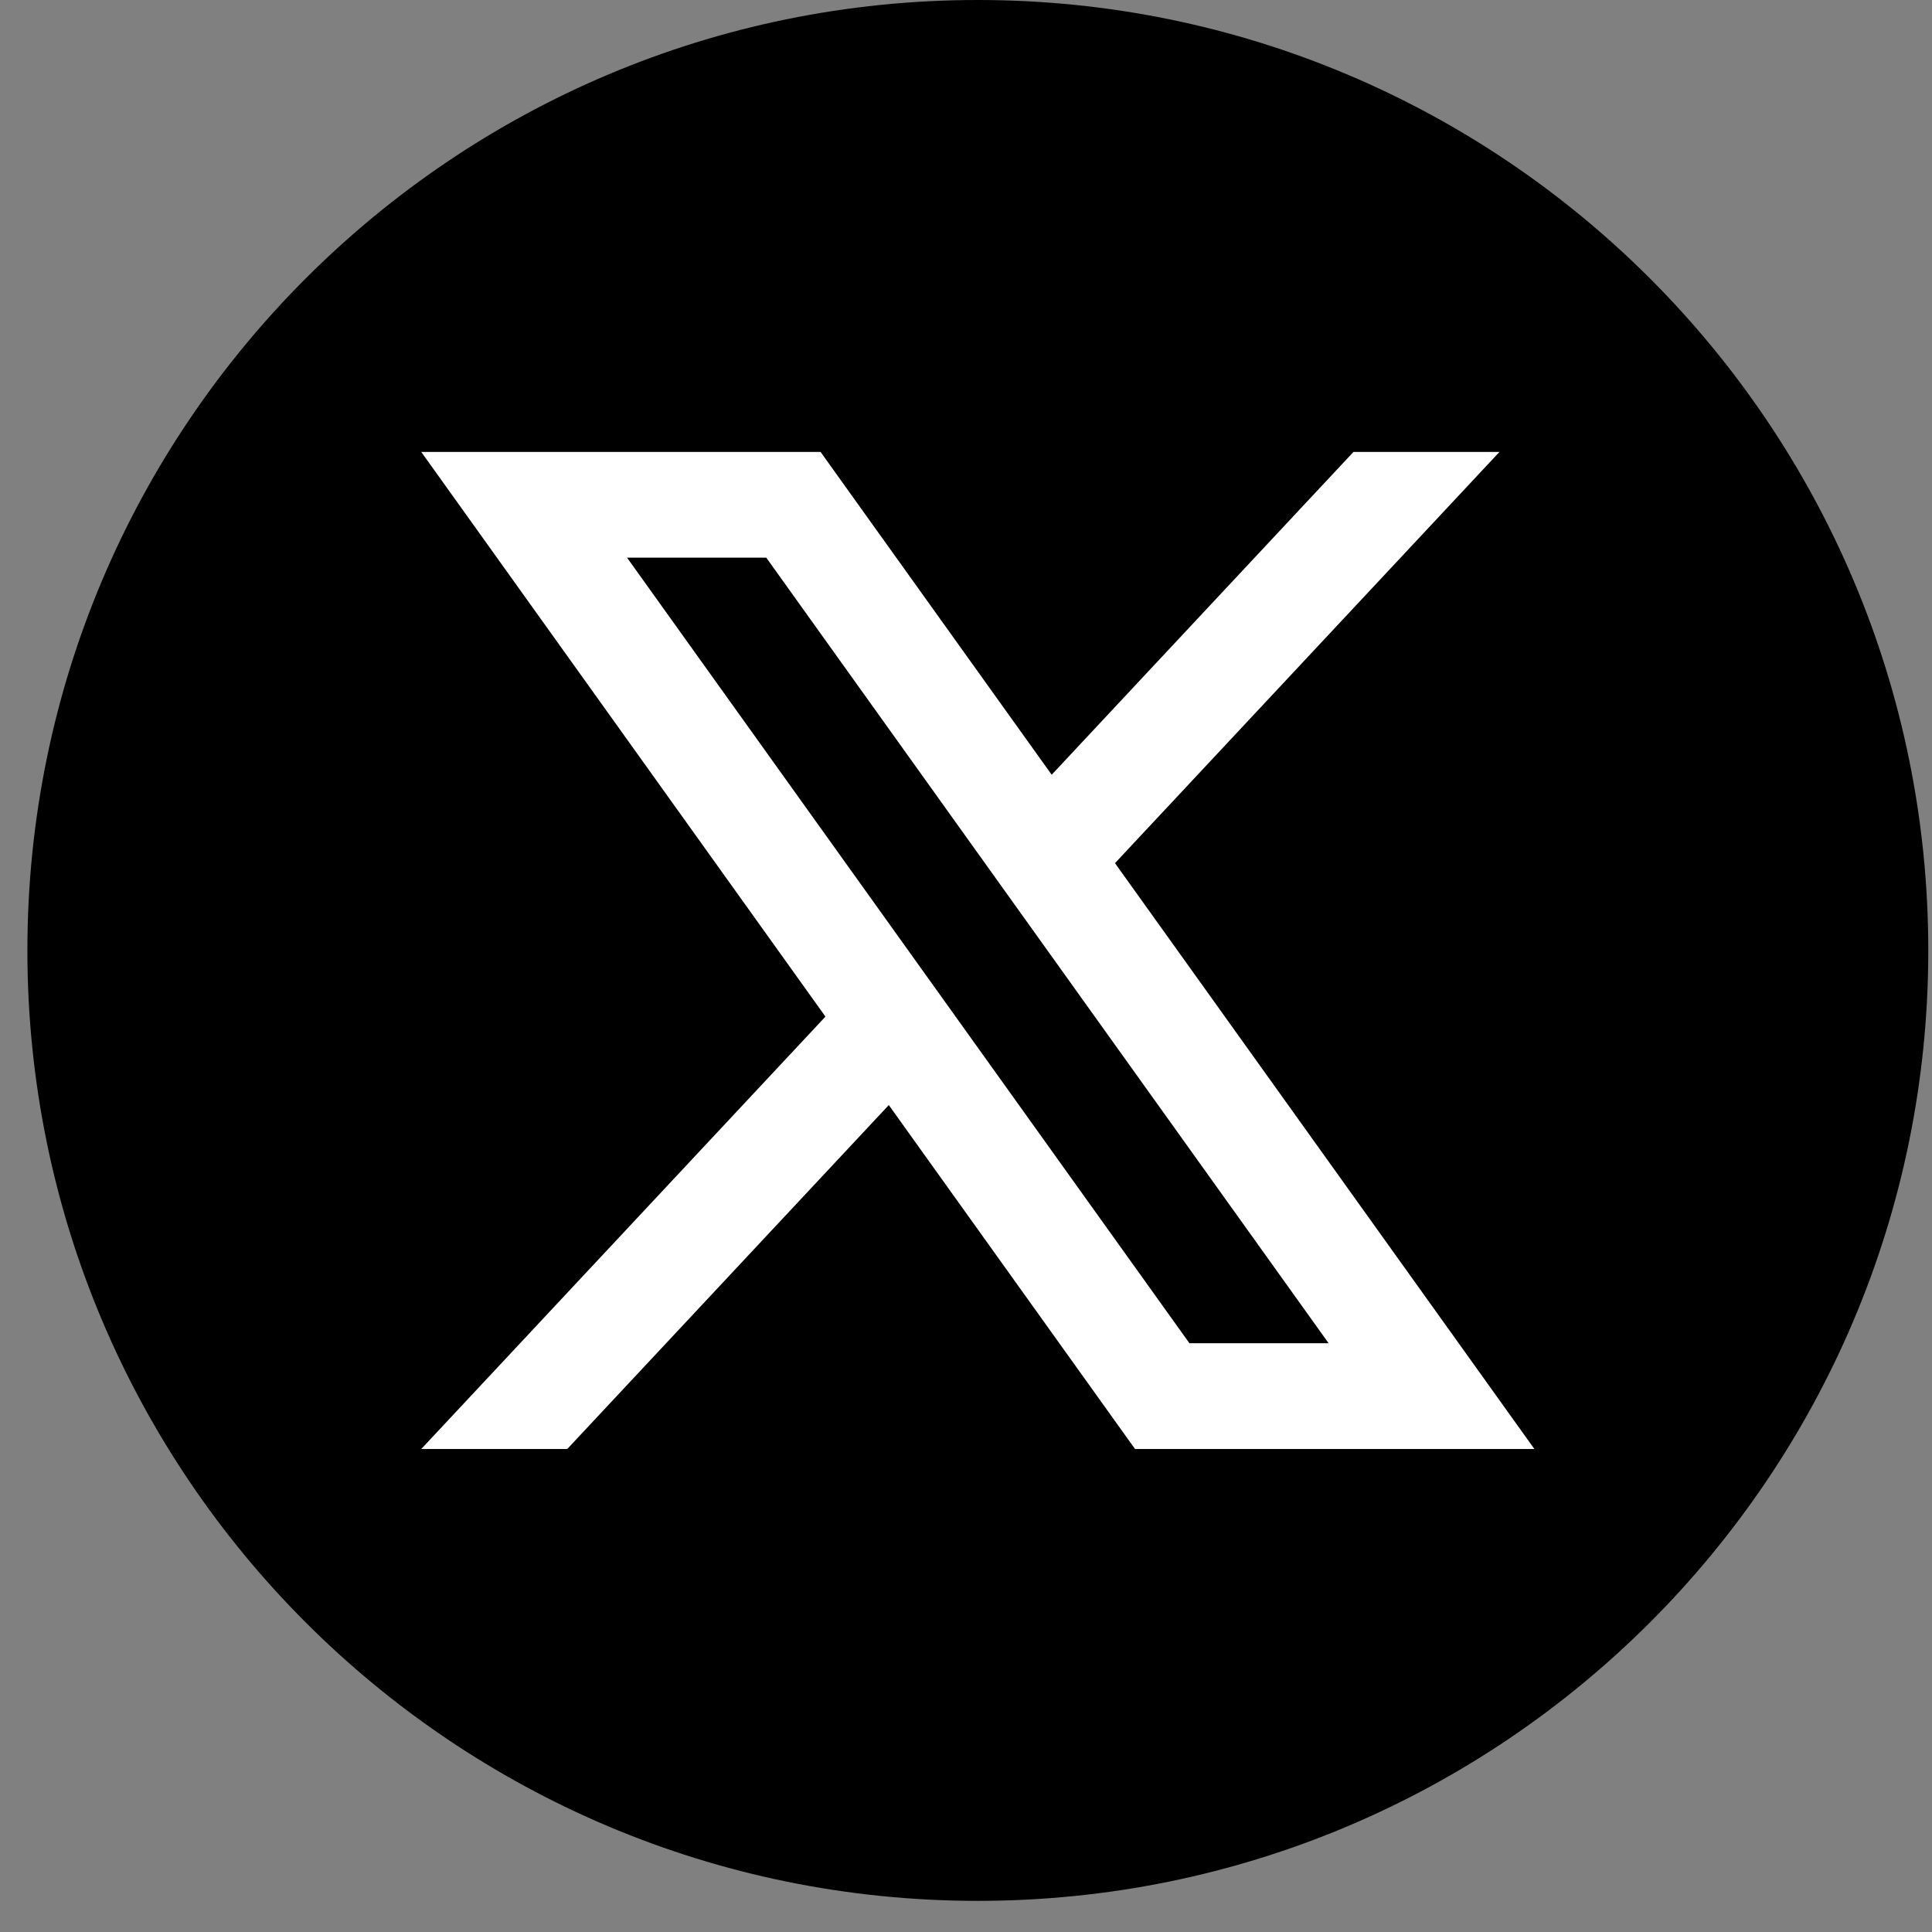 <svg width="51" height="51" viewBox="0 0 51 51" fill="none" xmlns="http://www.w3.org/2000/svg">
<rect x="0" y="0" width="51" height="51" fill="#808080" stroke="none"/>
<path d="M50.902 25.089C50.902 38.946 39.669 50.178 25.812 50.178C11.956 50.178 0.723 38.946 0.723 25.089C0.723 11.233 11.956 0 25.812 0C39.669 0 50.902 11.233 50.902 25.089Z" fill="black"/>
<path d="M29.433 22.785L39.582 11.93H35.728L27.762 20.451L21.661 11.93H11.12L21.79 26.836L11.12 38.25H14.974L23.462 29.171L29.962 38.25H40.504L29.433 22.785ZM16.552 14.72H20.227L35.072 35.458H31.398L16.552 14.72Z" fill="white"/>
</svg>
